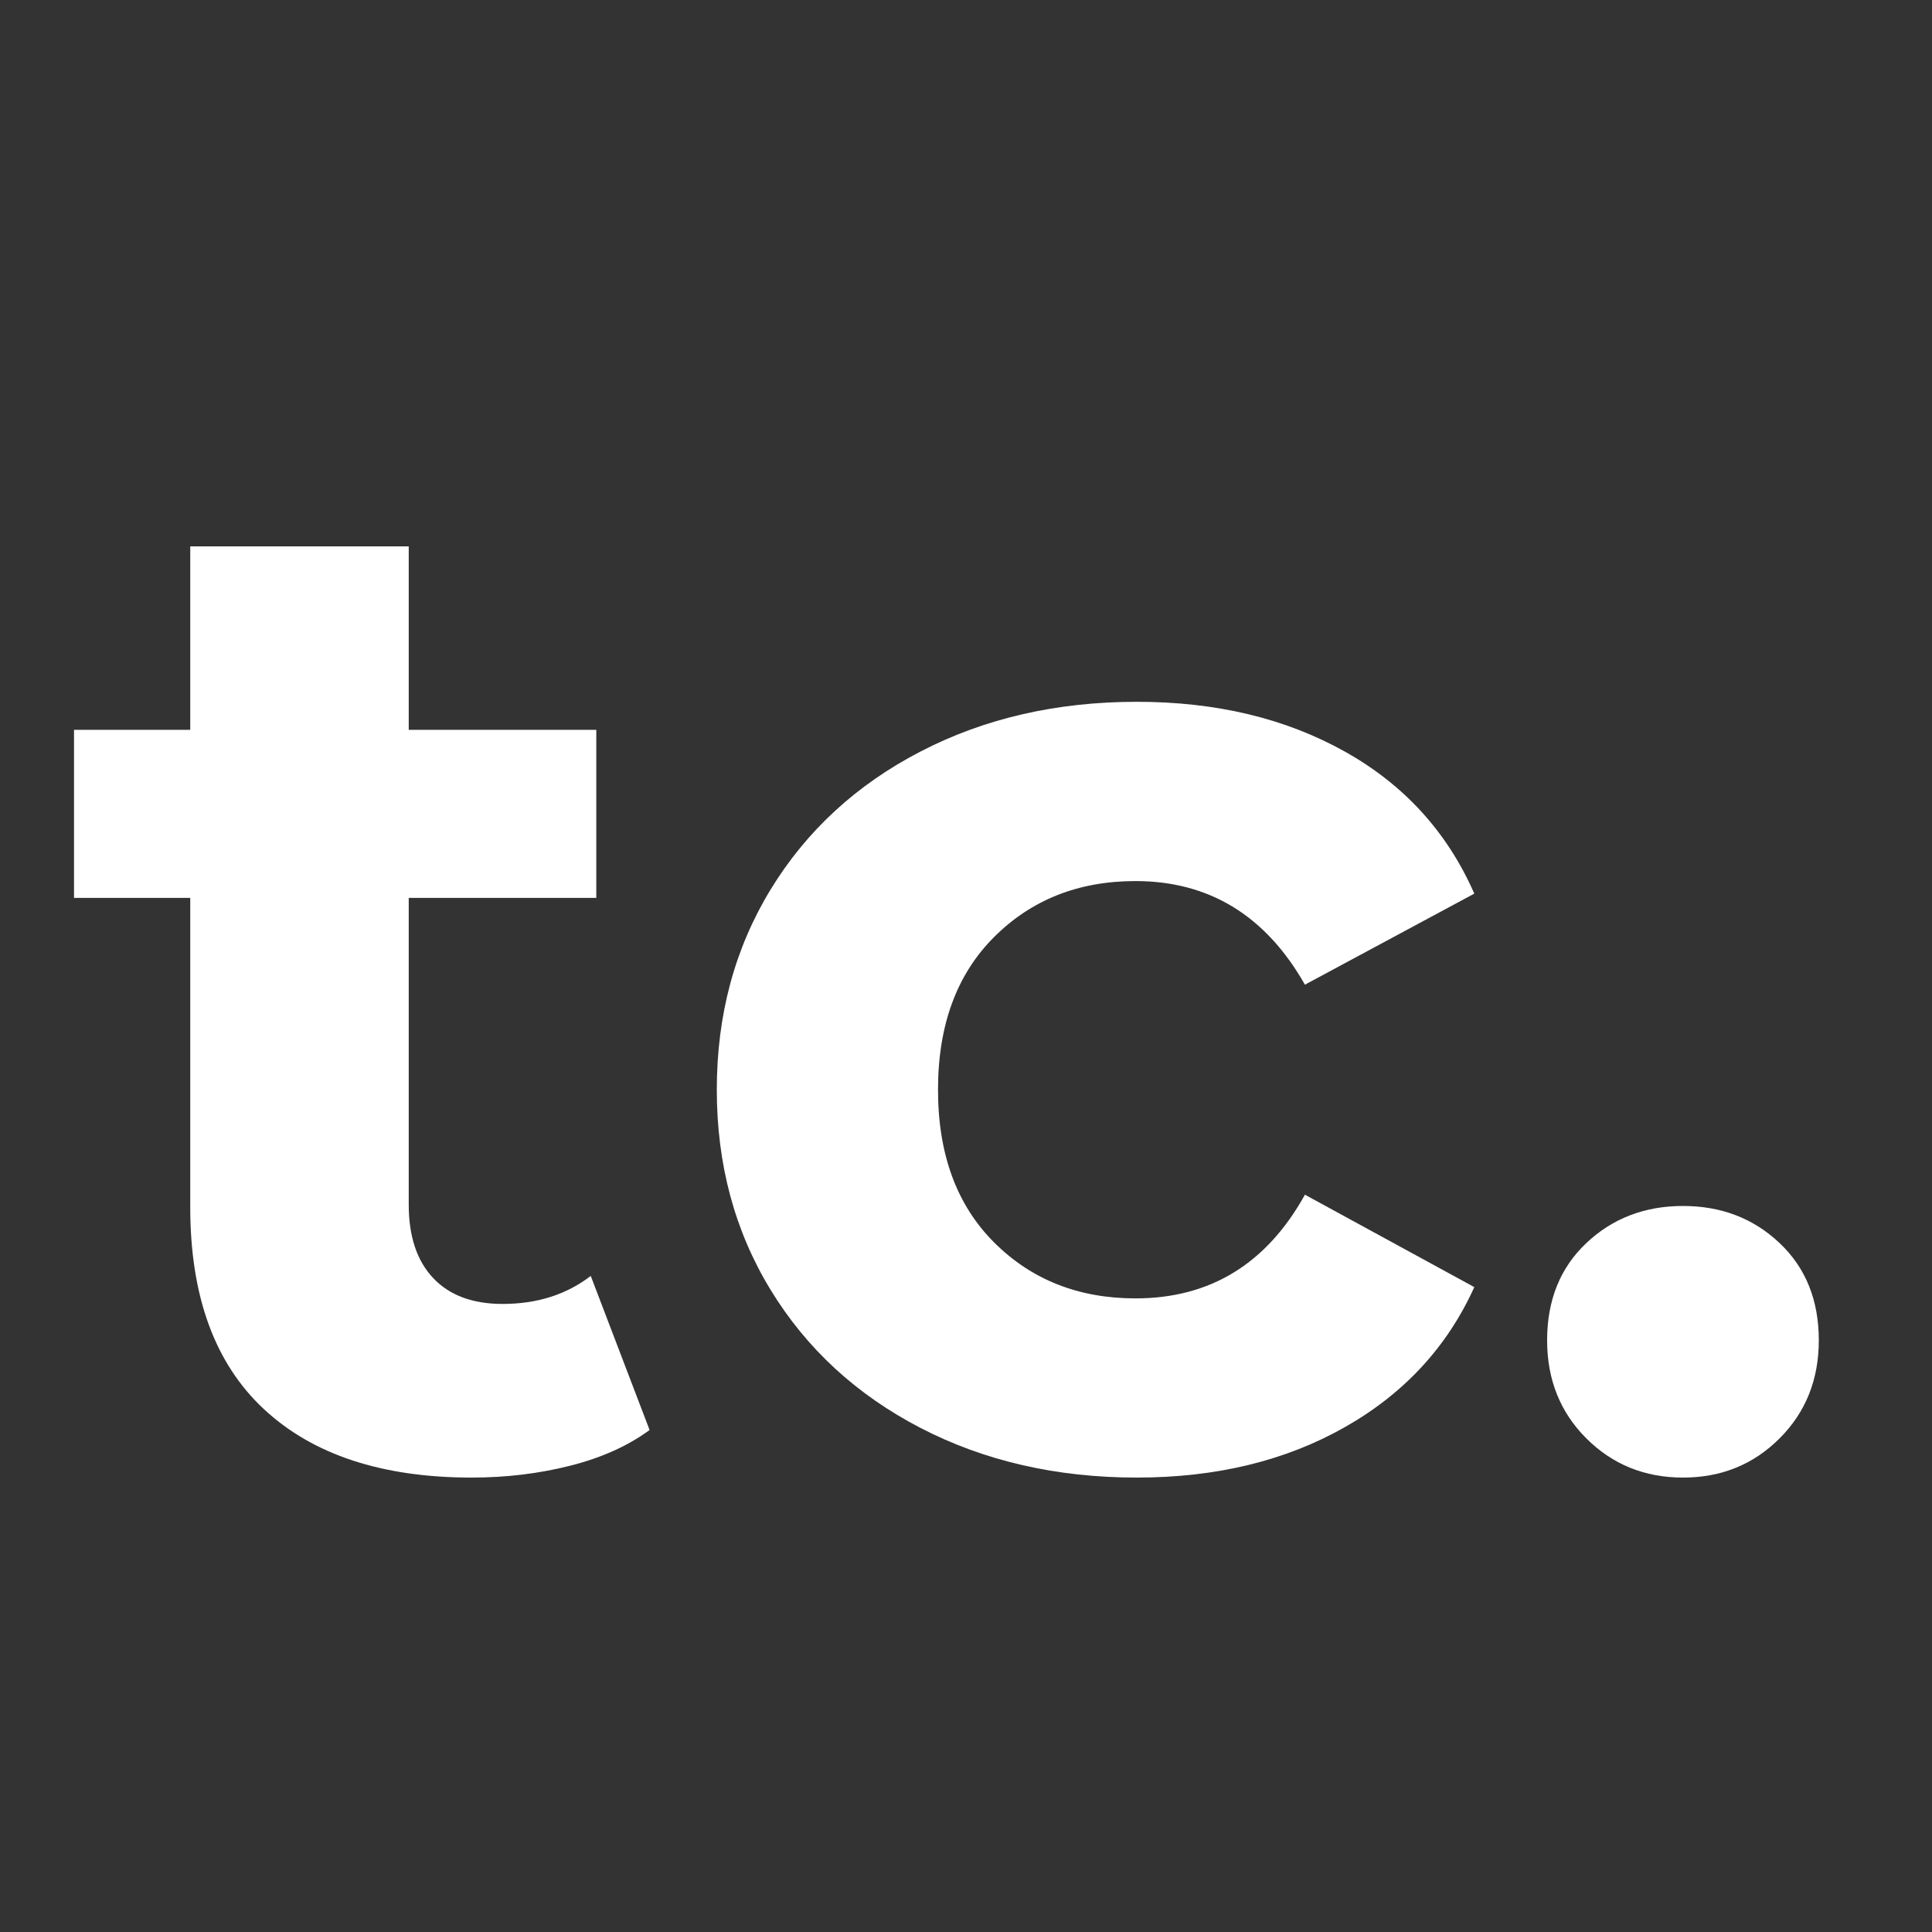 <svg xmlns="http://www.w3.org/2000/svg" xmlns:xlink="http://www.w3.org/1999/xlink" width="500" zoomAndPan="magnify" viewBox="0 0 375 375" height="500" preserveAspectRatio="xMidYMid meet" version="1.0"><rect x="0" y="0" width="375" height="375" fill="#333333" stroke="none"/><defs><g/></defs><g fill="#ffffff" fill-opacity="1"><g transform="translate(12.194, 284.625)"><g><path d="M 113.891 -7.062 C 109.711 -3.988 104.586 -1.68 98.516 -0.141 C 92.453 1.398 86.066 2.172 79.359 2.172 C 61.961 2.172 48.508 -2.266 39 -11.141 C 29.488 -20.023 24.734 -33.07 24.734 -50.281 L 24.734 -110.344 L 2.172 -110.344 L 2.172 -142.969 L 24.734 -142.969 L 24.734 -178.578 L 67.141 -178.578 L 67.141 -142.969 L 103.547 -142.969 L 103.547 -110.344 L 67.141 -110.344 L 67.141 -50.828 C 67.141 -44.66 68.723 -39.898 71.891 -36.547 C 75.055 -33.203 79.539 -31.531 85.344 -31.531 C 92.051 -31.531 97.758 -33.344 102.469 -36.969 Z M 113.891 -7.062 "/></g></g></g><g fill="#ffffff" fill-opacity="1"><g transform="translate(130.427, 284.625)"><g><path d="M 90.234 2.172 C 74.648 2.172 60.648 -1.039 48.234 -7.469 C 35.828 -13.906 26.133 -22.832 19.156 -34.25 C 12.188 -45.664 8.703 -58.617 8.703 -73.109 C 8.703 -87.609 12.188 -100.566 19.156 -111.984 C 26.133 -123.398 35.828 -132.32 48.234 -138.75 C 60.648 -145.188 74.648 -148.406 90.234 -148.406 C 105.641 -148.406 119.094 -145.188 130.594 -138.75 C 142.102 -132.32 150.484 -123.129 155.734 -111.172 L 122.859 -93.5 C 115.242 -106.906 104.281 -113.609 89.969 -113.609 C 78.914 -113.609 69.766 -109.984 62.516 -102.734 C 55.266 -95.492 51.641 -85.617 51.641 -73.109 C 51.641 -60.609 55.266 -50.734 62.516 -43.484 C 69.766 -36.234 78.914 -32.609 89.969 -32.609 C 104.457 -32.609 115.422 -39.316 122.859 -52.734 L 155.734 -34.797 C 150.484 -23.191 142.102 -14.129 130.594 -7.609 C 119.094 -1.086 105.641 2.172 90.234 2.172 Z M 90.234 2.172 "/></g></g></g><g fill="#ffffff" fill-opacity="1"><g transform="translate(291.06, 284.625)"><g><path d="M 35.609 2.172 C 28.18 2.172 21.926 -0.363 16.844 -5.438 C 11.77 -10.508 9.234 -16.852 9.234 -24.469 C 9.234 -32.258 11.77 -38.551 16.844 -43.344 C 21.926 -48.145 28.18 -50.547 35.609 -50.547 C 43.035 -50.547 49.285 -48.145 54.359 -43.344 C 59.43 -38.551 61.969 -32.258 61.969 -24.469 C 61.969 -16.852 59.43 -10.508 54.359 -5.438 C 49.285 -0.363 43.035 2.172 35.609 2.172 Z M 35.609 2.172 "/></g></g></g></svg>